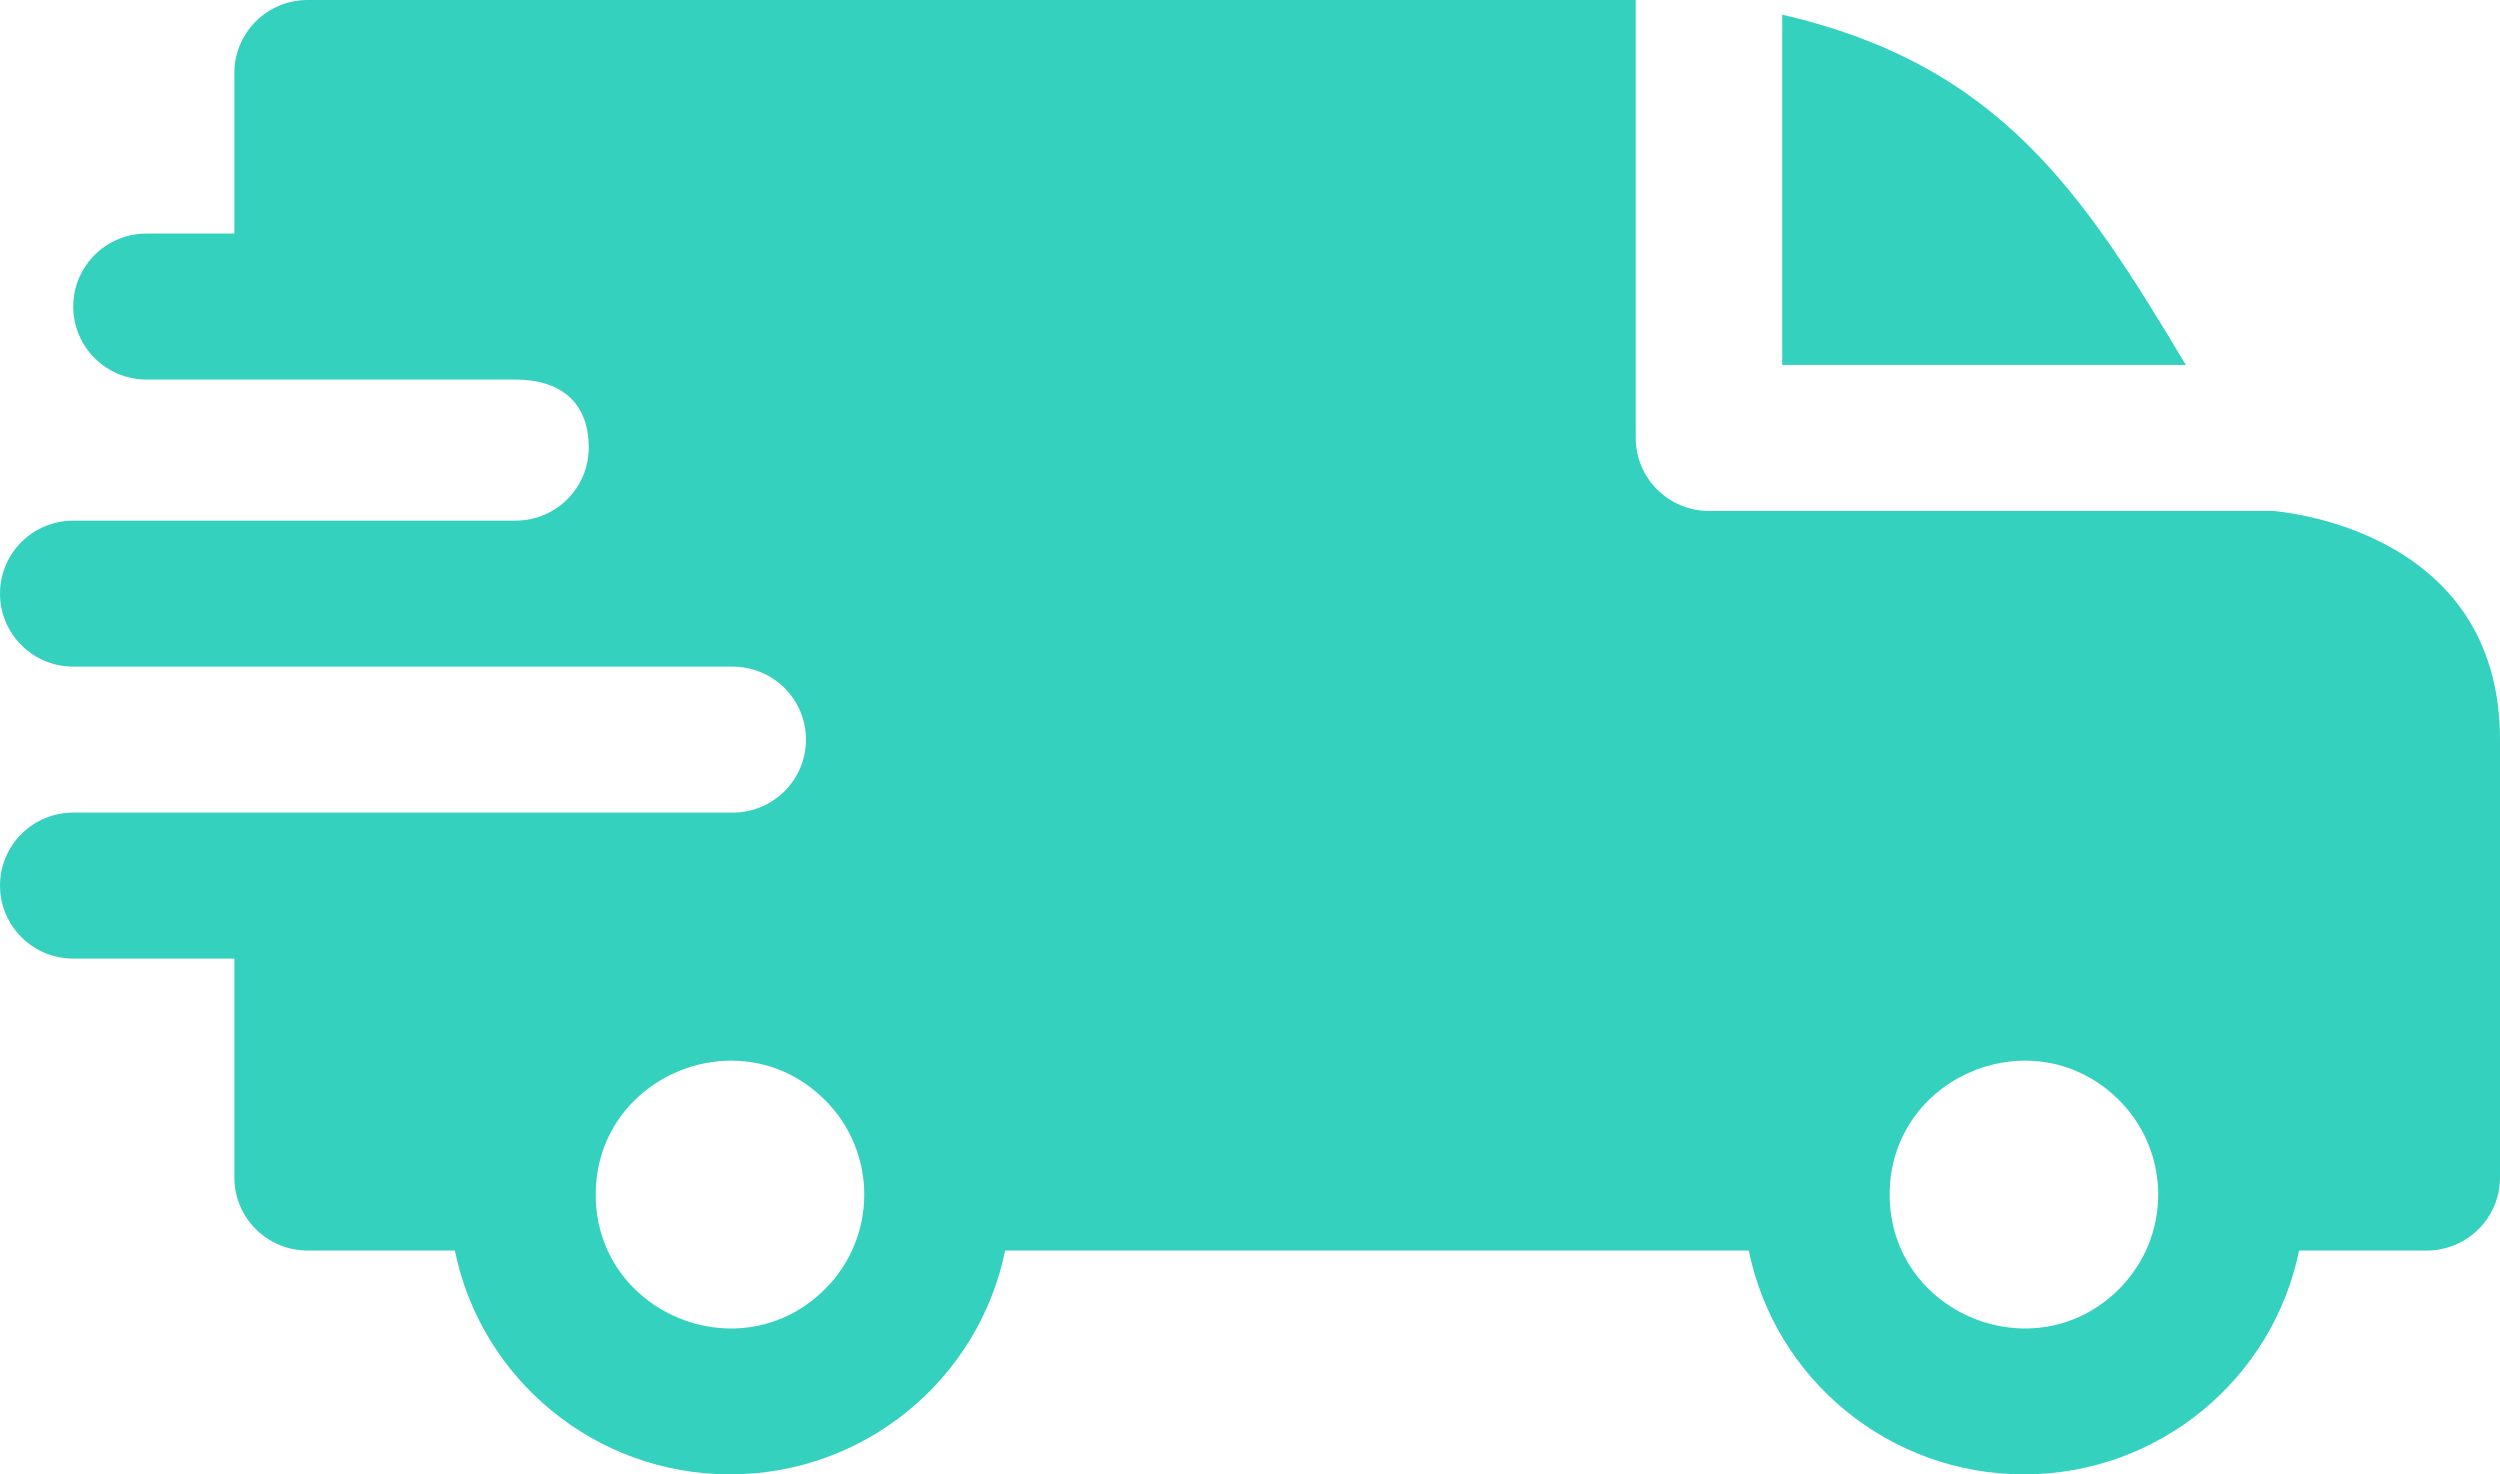 <?xml version="1.0" encoding="UTF-8"?> <svg xmlns="http://www.w3.org/2000/svg" width="78" height="46" viewBox="0 0 78 46" fill="none"> <path fill-rule="evenodd" clip-rule="evenodd" d="M55.605 0.458C62.368 2.022 64.955 5.962 68.198 11.386H55.605V0.458ZM16.084 11.842C17.408 11.842 18.369 12.479 18.369 13.967C18.369 15.222 17.35 16.241 16.091 16.244H2.285C1.023 16.244 0 17.264 0 18.521C0 19.779 1.023 20.799 2.285 20.799H22.852C24.126 20.799 25.146 21.817 25.146 23.076C25.146 24.334 24.123 25.353 22.86 25.353H2.285C1.023 25.353 0 26.372 0 27.63C0 28.888 1.023 29.908 2.285 29.908H7.312V36.739C7.312 37.997 8.335 39.017 9.598 39.017H14.191C15.01 43.036 18.574 46 22.775 46C26.977 46 30.541 43.036 31.36 39.017H54.562C55.381 43.036 58.945 46 63.147 46C67.348 46 70.912 43.036 71.731 39.017H75.715C76.977 39.017 78 37.997 78 36.739V23.076C78 16.394 70.928 15.951 70.921 15.941H53.32C52.058 15.941 51.035 14.921 51.035 13.663V0H9.598C8.335 0 7.312 1.019 7.312 2.277V7.287H4.57C3.308 7.287 2.285 8.307 2.285 9.564C2.285 10.822 3.308 11.842 4.57 11.842H16.084ZM66.109 34.319C67.745 35.949 67.745 38.593 66.109 40.223C63.477 42.846 58.957 40.98 58.957 37.271C58.957 33.562 63.477 31.696 66.109 34.319ZM25.738 34.319C27.374 35.949 27.374 38.593 25.738 40.223C23.106 42.846 18.586 40.98 18.586 37.271C18.586 33.562 23.106 31.696 25.738 34.319Z" fill="#34D1BF"></path> </svg> 